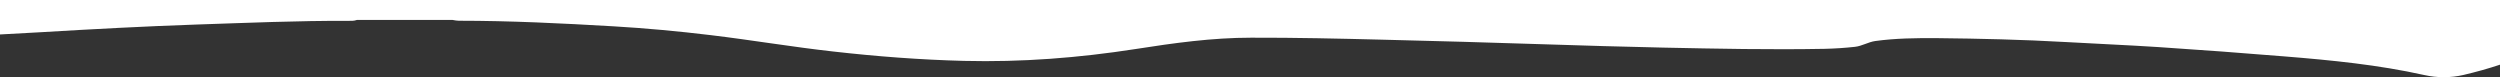 <?xml version="1.0" encoding="utf-8"?>
<!-- Generator: Adobe Illustrator 27.4.0, SVG Export Plug-In . SVG Version: 6.00 Build 0)  -->
<svg version="1.1" id="Laag_1" xmlns="http://www.w3.org/2000/svg" xmlns:xlink="http://www.w3.org/1999/xlink" x="0px" y="0px"
	 viewBox="0 0 2242 69.1" style="enable-background:new 0 0 2242 69.1;" xml:space="preserve">
<rect x="0" y="0" width="2242" height="69.1" fill="#333333" stroke="none"/>
<style type="text/css">
	.st0{fill:#FFFFFF;}
</style>
<g>
	<path class="st0" d="M0,0v30.9c12.1-0.7,24.2-1.3,36.4-2c46.7-2.8,93.3-5.3,140-6.9c45.4-1.5,90.8-3.5,136.2-3.3
		c2.5,0,5,0.1,7.4-0.8c28.7,0,57.3,0,86,0c1.8,0.3,3.6,0.7,5.4,0.7c46.3,0,92.6,2.3,138.8,5c29.1,1.7,58.1,4.4,87.1,7.9
		c36.7,4.4,73.2,10.6,110,14.7c38.9,4.4,77.9,7.4,117.1,8.4c51.6,1.3,102.9-2.7,153.8-10.6c34.4-5.4,68.9-10.2,103.8-10.2
		c39.5-0.1,79,0.8,118.4,1.8c48,1.2,95.9,2.5,143.9,4.1c35.8,1.2,71.6,2.2,107.4,3c48.1,1,96.3,2,144.4,1.1
		c9.2-0.2,18.3-0.8,27.4-1.8c6.4-0.7,11.9-4.3,18.2-5.2c18.2-2.5,36.6-2.7,54.9-2.6c38.6,0.4,77.3,1.3,115.9,3.5
		c27.6,1.6,55.2,2.7,82.8,4.5c37.9,2.5,75.8,5.3,113.6,8.4c42,3.4,83.9,7.5,125.2,16.7c11.7,2.6,23.5,2.6,35.2-0.1
		c11-2.6,22-5.6,32.7-9.2V0H0z"/>
</g>
</svg>
